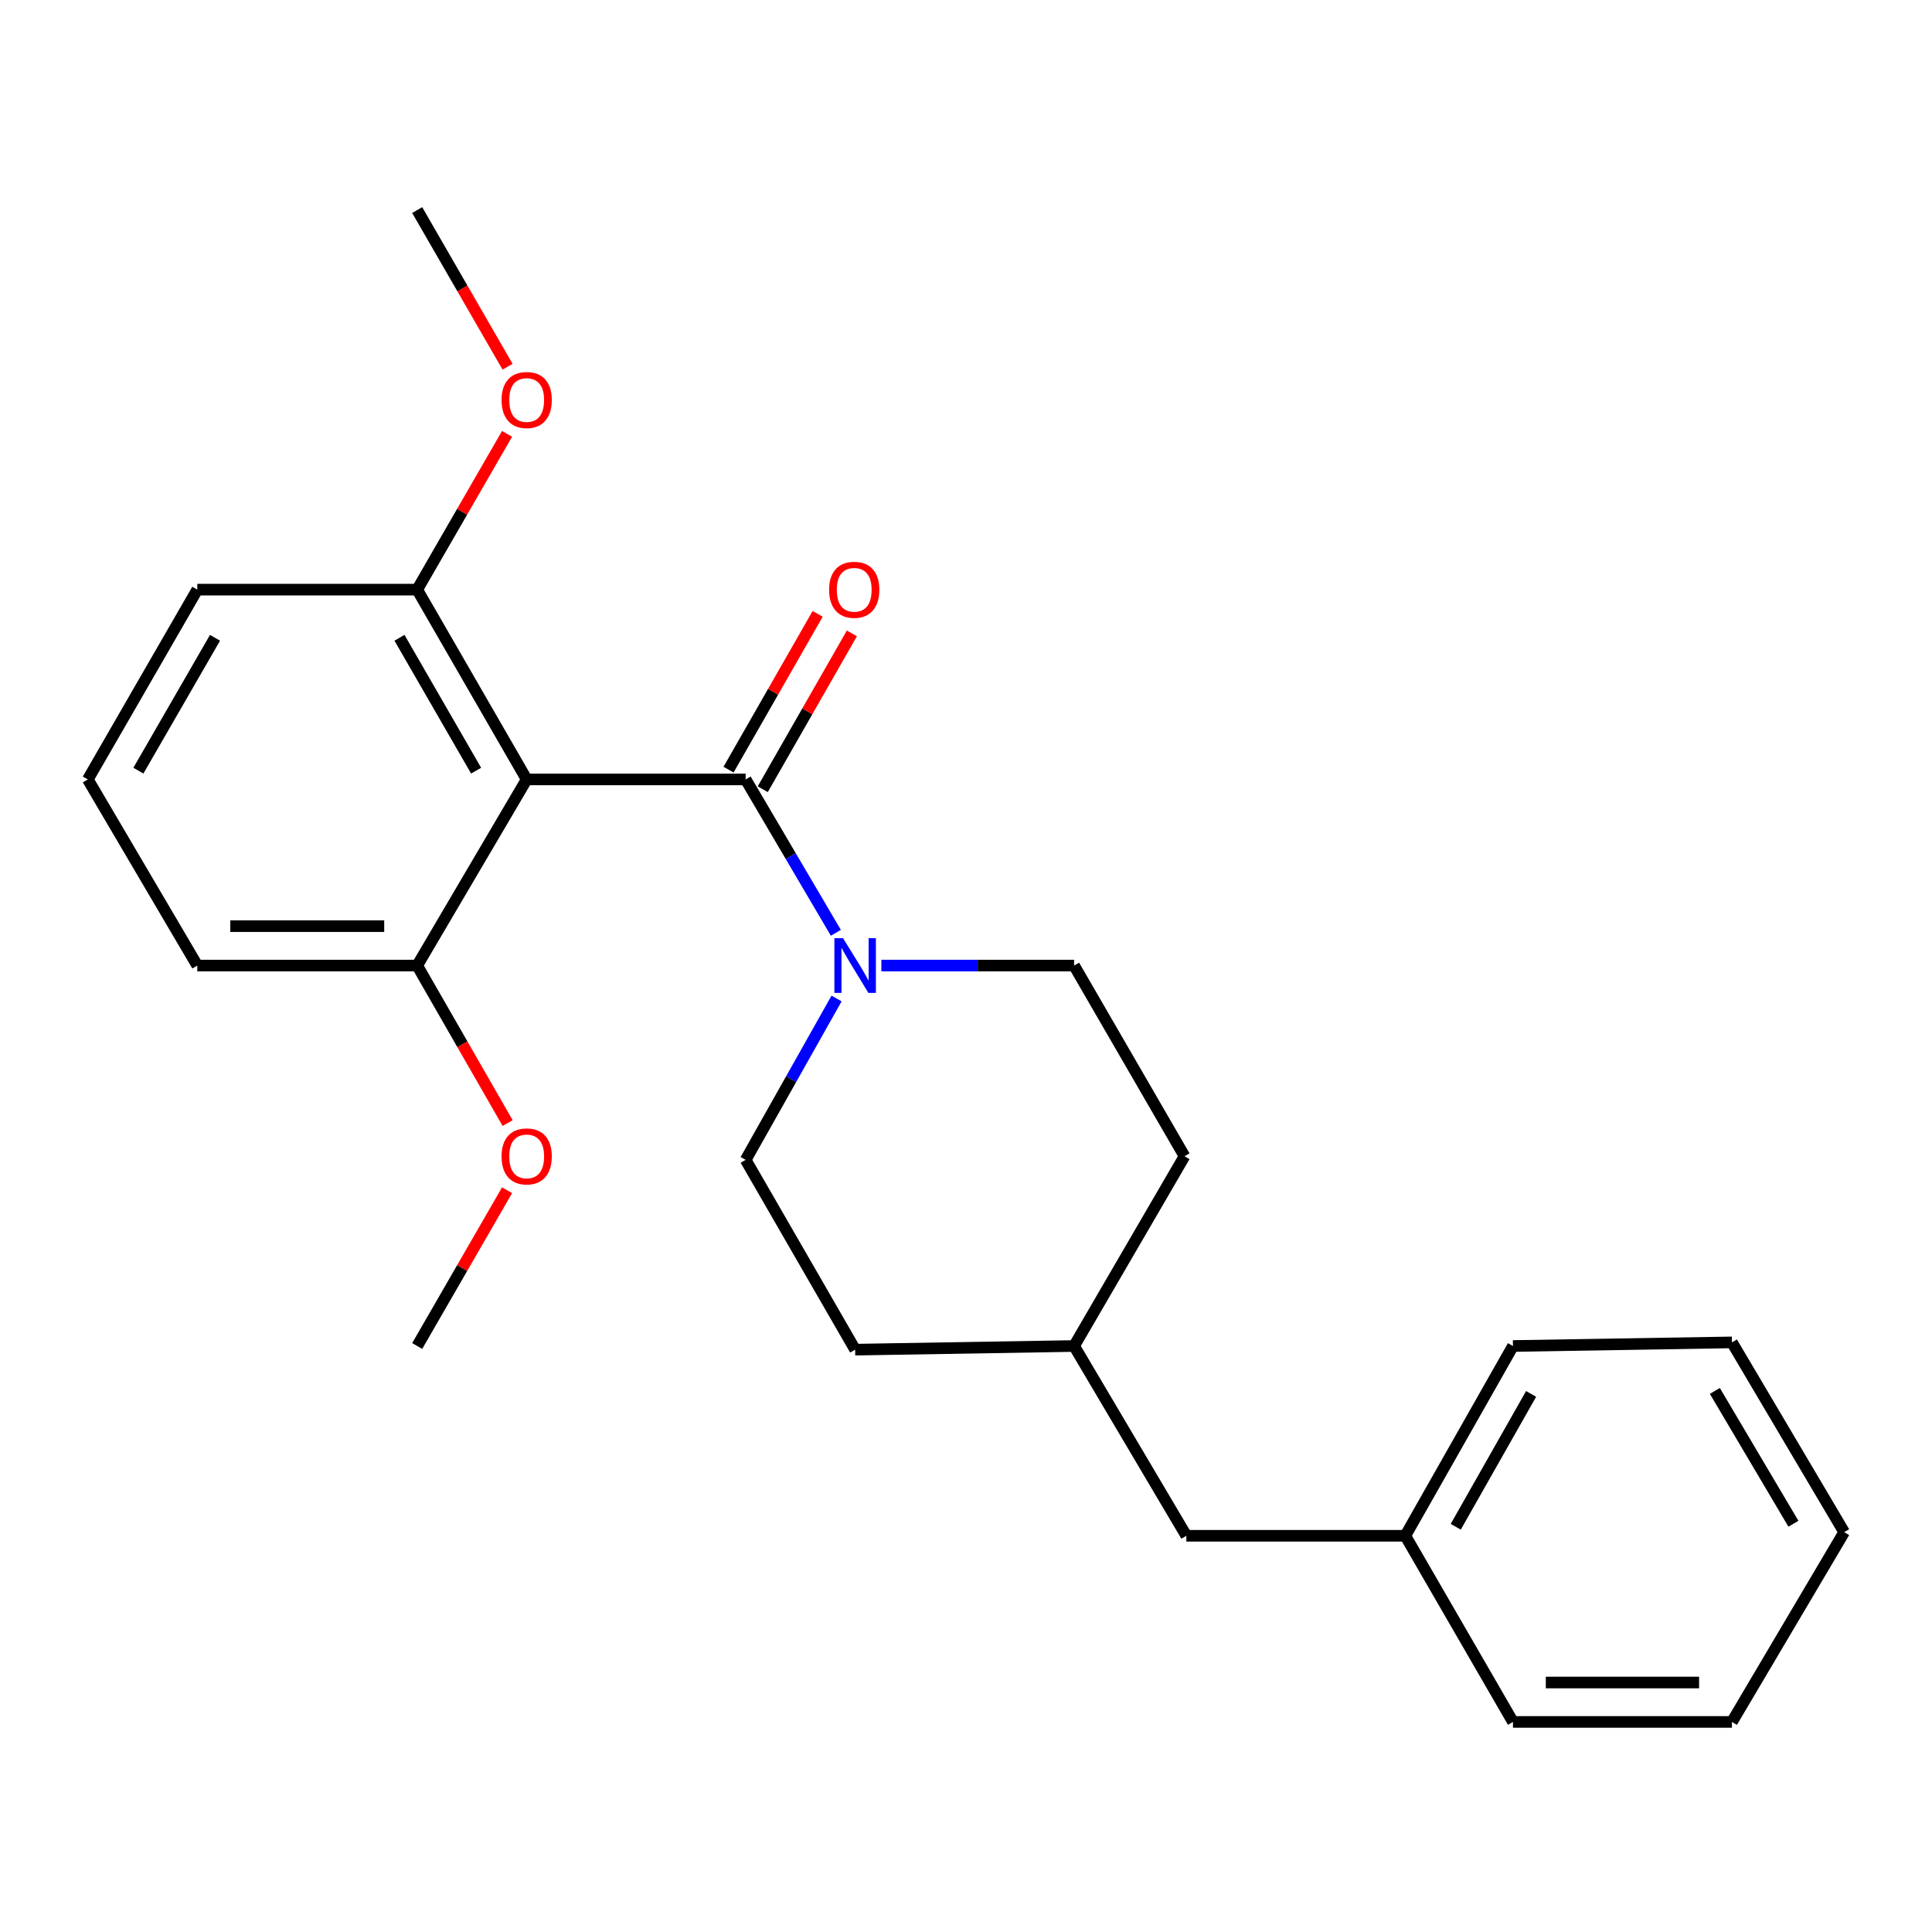 <?xml version='1.0' encoding='iso-8859-1'?>
<svg version='1.1' baseProfile='full'
              xmlns='http://www.w3.org/2000/svg'
                      xmlns:rdkit='http://www.rdkit.org/xml'
                      xmlns:xlink='http://www.w3.org/1999/xlink'
                  xml:space='preserve'
width='1000px' height='1000px' viewBox='0 0 1000 1000'>
<!-- END OF HEADER -->
<rect style='opacity:1.0;fill:#FFFFFF;stroke:none' width='1000' height='1000' x='0' y='0'> </rect>
<path class='bond-0' d='M 385.947,403.435 L 272.608,403.435' style='fill:none;fill-rule:evenodd;stroke:#000000;stroke-width:6px;stroke-linecap:butt;stroke-linejoin:miter;stroke-opacity:1' />
<path class='bond-1' d='M 385.947,403.435 L 409.295,443.127' style='fill:none;fill-rule:evenodd;stroke:#000000;stroke-width:6px;stroke-linecap:butt;stroke-linejoin:miter;stroke-opacity:1' />
<path class='bond-1' d='M 409.295,443.127 L 432.643,482.819' style='fill:none;fill-rule:evenodd;stroke:#0000FF;stroke-width:6px;stroke-linecap:butt;stroke-linejoin:miter;stroke-opacity:1' />
<path class='bond-4' d='M 394.801,408.5 L 417.868,368.174' style='fill:none;fill-rule:evenodd;stroke:#000000;stroke-width:6px;stroke-linecap:butt;stroke-linejoin:miter;stroke-opacity:1' />
<path class='bond-4' d='M 417.868,368.174 L 440.934,327.847' style='fill:none;fill-rule:evenodd;stroke:#FF0000;stroke-width:6px;stroke-linecap:butt;stroke-linejoin:miter;stroke-opacity:1' />
<path class='bond-4' d='M 377.093,398.371 L 400.159,358.044' style='fill:none;fill-rule:evenodd;stroke:#000000;stroke-width:6px;stroke-linecap:butt;stroke-linejoin:miter;stroke-opacity:1' />
<path class='bond-4' d='M 400.159,358.044 L 423.225,317.718' style='fill:none;fill-rule:evenodd;stroke:#FF0000;stroke-width:6px;stroke-linecap:butt;stroke-linejoin:miter;stroke-opacity:1' />
<path class='bond-2' d='M 272.608,403.435 L 215.939,305.193' style='fill:none;fill-rule:evenodd;stroke:#000000;stroke-width:6px;stroke-linecap:butt;stroke-linejoin:miter;stroke-opacity:1' />
<path class='bond-2' d='M 246.436,398.893 L 206.768,330.123' style='fill:none;fill-rule:evenodd;stroke:#000000;stroke-width:6px;stroke-linecap:butt;stroke-linejoin:miter;stroke-opacity:1' />
<path class='bond-3' d='M 272.608,403.435 L 215.939,499.773' style='fill:none;fill-rule:evenodd;stroke:#000000;stroke-width:6px;stroke-linecap:butt;stroke-linejoin:miter;stroke-opacity:1' />
<path class='bond-5' d='M 456.19,499.773 L 506.073,499.773' style='fill:none;fill-rule:evenodd;stroke:#0000FF;stroke-width:6px;stroke-linecap:butt;stroke-linejoin:miter;stroke-opacity:1' />
<path class='bond-5' d='M 506.073,499.773 L 555.955,499.773' style='fill:none;fill-rule:evenodd;stroke:#000000;stroke-width:6px;stroke-linecap:butt;stroke-linejoin:miter;stroke-opacity:1' />
<path class='bond-6' d='M 433.012,516.819 L 409.48,558.585' style='fill:none;fill-rule:evenodd;stroke:#0000FF;stroke-width:6px;stroke-linecap:butt;stroke-linejoin:miter;stroke-opacity:1' />
<path class='bond-6' d='M 409.48,558.585 L 385.947,600.35' style='fill:none;fill-rule:evenodd;stroke:#000000;stroke-width:6px;stroke-linecap:butt;stroke-linejoin:miter;stroke-opacity:1' />
<path class='bond-12' d='M 215.939,305.193 L 239.198,264.875' style='fill:none;fill-rule:evenodd;stroke:#000000;stroke-width:6px;stroke-linecap:butt;stroke-linejoin:miter;stroke-opacity:1' />
<path class='bond-12' d='M 239.198,264.875 L 262.458,224.558' style='fill:none;fill-rule:evenodd;stroke:#FF0000;stroke-width:6px;stroke-linecap:butt;stroke-linejoin:miter;stroke-opacity:1' />
<path class='bond-16' d='M 215.939,305.193 L 102.124,305.193' style='fill:none;fill-rule:evenodd;stroke:#000000;stroke-width:6px;stroke-linecap:butt;stroke-linejoin:miter;stroke-opacity:1' />
<path class='bond-11' d='M 215.939,499.773 L 239.346,540.538' style='fill:none;fill-rule:evenodd;stroke:#000000;stroke-width:6px;stroke-linecap:butt;stroke-linejoin:miter;stroke-opacity:1' />
<path class='bond-11' d='M 239.346,540.538 L 262.752,581.304' style='fill:none;fill-rule:evenodd;stroke:#FF0000;stroke-width:6px;stroke-linecap:butt;stroke-linejoin:miter;stroke-opacity:1' />
<path class='bond-15' d='M 215.939,499.773 L 102.124,499.773' style='fill:none;fill-rule:evenodd;stroke:#000000;stroke-width:6px;stroke-linecap:butt;stroke-linejoin:miter;stroke-opacity:1' />
<path class='bond-15' d='M 198.867,479.372 L 119.196,479.372' style='fill:none;fill-rule:evenodd;stroke:#000000;stroke-width:6px;stroke-linecap:butt;stroke-linejoin:miter;stroke-opacity:1' />
<path class='bond-8' d='M 555.955,499.773 L 613.101,598.469' style='fill:none;fill-rule:evenodd;stroke:#000000;stroke-width:6px;stroke-linecap:butt;stroke-linejoin:miter;stroke-opacity:1' />
<path class='bond-9' d='M 385.947,600.35 L 442.617,698.581' style='fill:none;fill-rule:evenodd;stroke:#000000;stroke-width:6px;stroke-linecap:butt;stroke-linejoin:miter;stroke-opacity:1' />
<path class='bond-7' d='M 614.053,794.919 L 555.955,696.688' style='fill:none;fill-rule:evenodd;stroke:#000000;stroke-width:6px;stroke-linecap:butt;stroke-linejoin:miter;stroke-opacity:1' />
<path class='bond-13' d='M 614.053,794.919 L 727.392,794.919' style='fill:none;fill-rule:evenodd;stroke:#000000;stroke-width:6px;stroke-linecap:butt;stroke-linejoin:miter;stroke-opacity:1' />
<path class='bond-25' d='M 613.101,598.469 L 555.955,696.688' style='fill:none;fill-rule:evenodd;stroke:#000000;stroke-width:6px;stroke-linecap:butt;stroke-linejoin:miter;stroke-opacity:1' />
<path class='bond-10' d='M 442.617,698.581 L 555.955,696.688' style='fill:none;fill-rule:evenodd;stroke:#000000;stroke-width:6px;stroke-linecap:butt;stroke-linejoin:miter;stroke-opacity:1' />
<path class='bond-19' d='M 262.457,616.064 L 239.198,656.376' style='fill:none;fill-rule:evenodd;stroke:#FF0000;stroke-width:6px;stroke-linecap:butt;stroke-linejoin:miter;stroke-opacity:1' />
<path class='bond-19' d='M 239.198,656.376 L 215.939,696.688' style='fill:none;fill-rule:evenodd;stroke:#000000;stroke-width:6px;stroke-linecap:butt;stroke-linejoin:miter;stroke-opacity:1' />
<path class='bond-20' d='M 262.711,189.807 L 239.325,149.269' style='fill:none;fill-rule:evenodd;stroke:#FF0000;stroke-width:6px;stroke-linecap:butt;stroke-linejoin:miter;stroke-opacity:1' />
<path class='bond-20' d='M 239.325,149.269 L 215.939,108.732' style='fill:none;fill-rule:evenodd;stroke:#000000;stroke-width:6px;stroke-linecap:butt;stroke-linejoin:miter;stroke-opacity:1' />
<path class='bond-17' d='M 727.392,794.919 L 783.109,696.688' style='fill:none;fill-rule:evenodd;stroke:#000000;stroke-width:6px;stroke-linecap:butt;stroke-linejoin:miter;stroke-opacity:1' />
<path class='bond-17' d='M 753.495,790.25 L 792.497,721.488' style='fill:none;fill-rule:evenodd;stroke:#000000;stroke-width:6px;stroke-linecap:butt;stroke-linejoin:miter;stroke-opacity:1' />
<path class='bond-18' d='M 727.392,794.919 L 783.109,891.268' style='fill:none;fill-rule:evenodd;stroke:#000000;stroke-width:6px;stroke-linecap:butt;stroke-linejoin:miter;stroke-opacity:1' />
<path class='bond-14' d='M 45.455,403.435 L 102.124,499.773' style='fill:none;fill-rule:evenodd;stroke:#000000;stroke-width:6px;stroke-linecap:butt;stroke-linejoin:miter;stroke-opacity:1' />
<path class='bond-24' d='M 45.455,403.435 L 102.124,305.193' style='fill:none;fill-rule:evenodd;stroke:#000000;stroke-width:6px;stroke-linecap:butt;stroke-linejoin:miter;stroke-opacity:1' />
<path class='bond-24' d='M 71.627,398.893 L 111.295,330.123' style='fill:none;fill-rule:evenodd;stroke:#000000;stroke-width:6px;stroke-linecap:butt;stroke-linejoin:miter;stroke-opacity:1' />
<path class='bond-21' d='M 783.109,696.688 L 896.448,694.818' style='fill:none;fill-rule:evenodd;stroke:#000000;stroke-width:6px;stroke-linecap:butt;stroke-linejoin:miter;stroke-opacity:1' />
<path class='bond-22' d='M 783.109,891.268 L 896.448,891.268' style='fill:none;fill-rule:evenodd;stroke:#000000;stroke-width:6px;stroke-linecap:butt;stroke-linejoin:miter;stroke-opacity:1' />
<path class='bond-22' d='M 800.11,870.867 L 879.447,870.867' style='fill:none;fill-rule:evenodd;stroke:#000000;stroke-width:6px;stroke-linecap:butt;stroke-linejoin:miter;stroke-opacity:1' />
<path class='bond-26' d='M 896.448,694.818 L 954.545,793.038' style='fill:none;fill-rule:evenodd;stroke:#000000;stroke-width:6px;stroke-linecap:butt;stroke-linejoin:miter;stroke-opacity:1' />
<path class='bond-26' d='M 887.603,719.937 L 928.272,788.691' style='fill:none;fill-rule:evenodd;stroke:#000000;stroke-width:6px;stroke-linecap:butt;stroke-linejoin:miter;stroke-opacity:1' />
<path class='bond-23' d='M 896.448,891.268 L 954.545,793.038' style='fill:none;fill-rule:evenodd;stroke:#000000;stroke-width:6px;stroke-linecap:butt;stroke-linejoin:miter;stroke-opacity:1' />
<path  class='atom-2' d='M 436.357 485.613
L 445.637 500.613
Q 446.557 502.093, 448.037 504.773
Q 449.517 507.453, 449.597 507.613
L 449.597 485.613
L 453.357 485.613
L 453.357 513.933
L 449.477 513.933
L 439.517 497.533
Q 438.357 495.613, 437.117 493.413
Q 435.917 491.213, 435.557 490.533
L 435.557 513.933
L 431.877 513.933
L 431.877 485.613
L 436.357 485.613
' fill='#0000FF'/>
<path  class='atom-5' d='M 429.141 305.273
Q 429.141 298.473, 432.501 294.673
Q 435.861 290.873, 442.141 290.873
Q 448.421 290.873, 451.781 294.673
Q 455.141 298.473, 455.141 305.273
Q 455.141 312.153, 451.741 316.073
Q 448.341 319.953, 442.141 319.953
Q 435.901 319.953, 432.501 316.073
Q 429.141 312.193, 429.141 305.273
M 442.141 316.753
Q 446.461 316.753, 448.781 313.873
Q 451.141 310.953, 451.141 305.273
Q 451.141 299.713, 448.781 296.913
Q 446.461 294.073, 442.141 294.073
Q 437.821 294.073, 435.461 296.873
Q 433.141 299.673, 433.141 305.273
Q 433.141 310.993, 435.461 313.873
Q 437.821 316.753, 442.141 316.753
' fill='#FF0000'/>
<path  class='atom-12' d='M 259.608 598.549
Q 259.608 591.749, 262.968 587.949
Q 266.328 584.149, 272.608 584.149
Q 278.888 584.149, 282.248 587.949
Q 285.608 591.749, 285.608 598.549
Q 285.608 605.429, 282.208 609.349
Q 278.808 613.229, 272.608 613.229
Q 266.368 613.229, 262.968 609.349
Q 259.608 605.469, 259.608 598.549
M 272.608 610.029
Q 276.928 610.029, 279.248 607.149
Q 281.608 604.229, 281.608 598.549
Q 281.608 592.989, 279.248 590.189
Q 276.928 587.349, 272.608 587.349
Q 268.288 587.349, 265.928 590.149
Q 263.608 592.949, 263.608 598.549
Q 263.608 604.269, 265.928 607.149
Q 268.288 610.029, 272.608 610.029
' fill='#FF0000'/>
<path  class='atom-13' d='M 259.608 207.042
Q 259.608 200.242, 262.968 196.442
Q 266.328 192.642, 272.608 192.642
Q 278.888 192.642, 282.248 196.442
Q 285.608 200.242, 285.608 207.042
Q 285.608 213.922, 282.208 217.842
Q 278.808 221.722, 272.608 221.722
Q 266.368 221.722, 262.968 217.842
Q 259.608 213.962, 259.608 207.042
M 272.608 218.522
Q 276.928 218.522, 279.248 215.642
Q 281.608 212.722, 281.608 207.042
Q 281.608 201.482, 279.248 198.682
Q 276.928 195.842, 272.608 195.842
Q 268.288 195.842, 265.928 198.642
Q 263.608 201.442, 263.608 207.042
Q 263.608 212.762, 265.928 215.642
Q 268.288 218.522, 272.608 218.522
' fill='#FF0000'/>
</svg>
